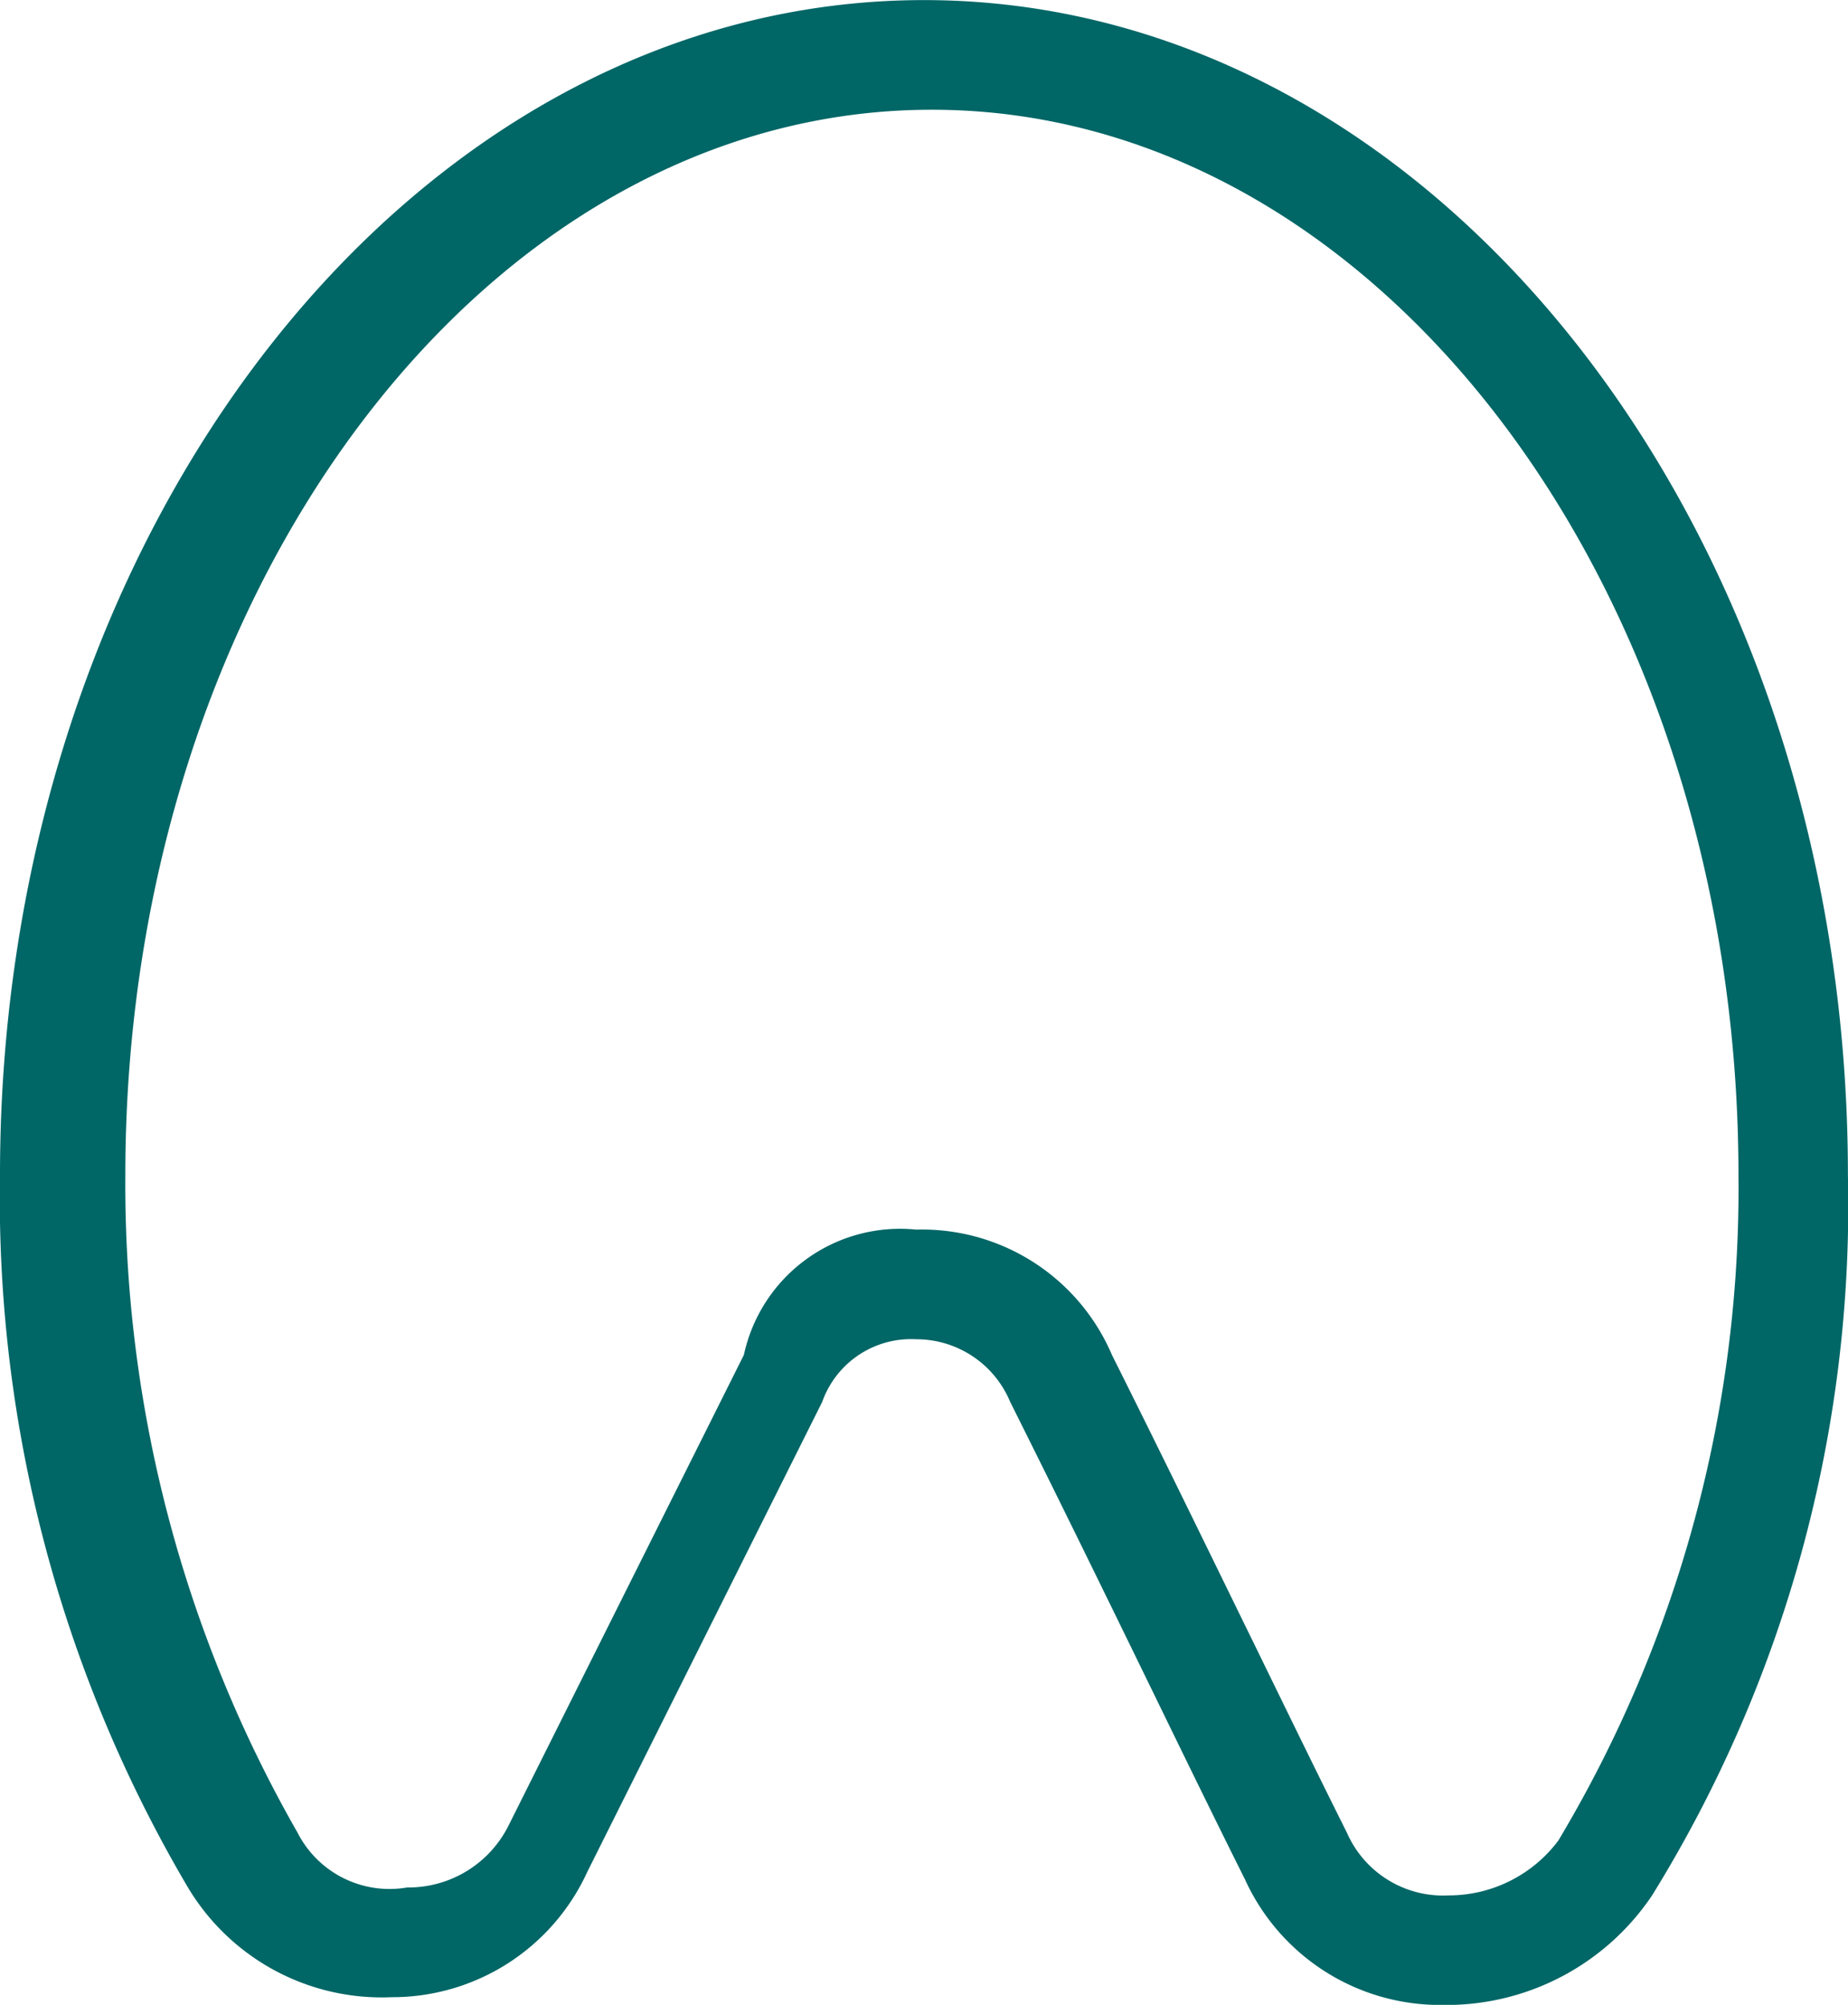 <svg xmlns="http://www.w3.org/2000/svg" width="20.229" height="21.943" viewBox="0 0 20.229 21.943">
  <path id="XMLID_65_" d="M15.857,21.943h-.085a2.347,2.347,0,0,1-2.143-1.372c-.307-.614-.655-1.327-1.023-2.083-.46-.943-.98-2.01-1.548-3.145a1.112,1.112,0,0,0-1.029-.686A1.032,1.032,0,0,0,9,15.343L6.429,20.486a2.348,2.348,0,0,1-2.143,1.372,2.472,2.472,0,0,1-2.228-1.2A14.844,14.844,0,0,1,0,12.857C0,5.768,4.537,0,10.114,0S20.228,5.768,20.228,12.857a14.352,14.352,0,0,1-2.143,7.886A2.711,2.711,0,0,1,15.857,21.943Zm-5.828-8.486a2.261,2.261,0,0,1,2.143,1.372c.567,1.133,1.085,2.2,1.543,3.135.371.76.72,1.477,1.029,2.094a1.15,1.15,0,0,0,1.114.686,1.5,1.5,0,0,0,1.2-.6,13.893,13.893,0,0,0,1.972-7.286C19.029,6.429,15.068,1.2,10.2,1.2S1.372,6.429,1.372,12.857a14.288,14.288,0,0,0,1.885,7.2,1.13,1.13,0,0,0,1.2.6,1.225,1.225,0,0,0,1.114-.686l2.572-5.143A1.749,1.749,0,0,1,10.029,13.457Z" transform="translate(0 0.001)" fill="#066"/>
</svg>